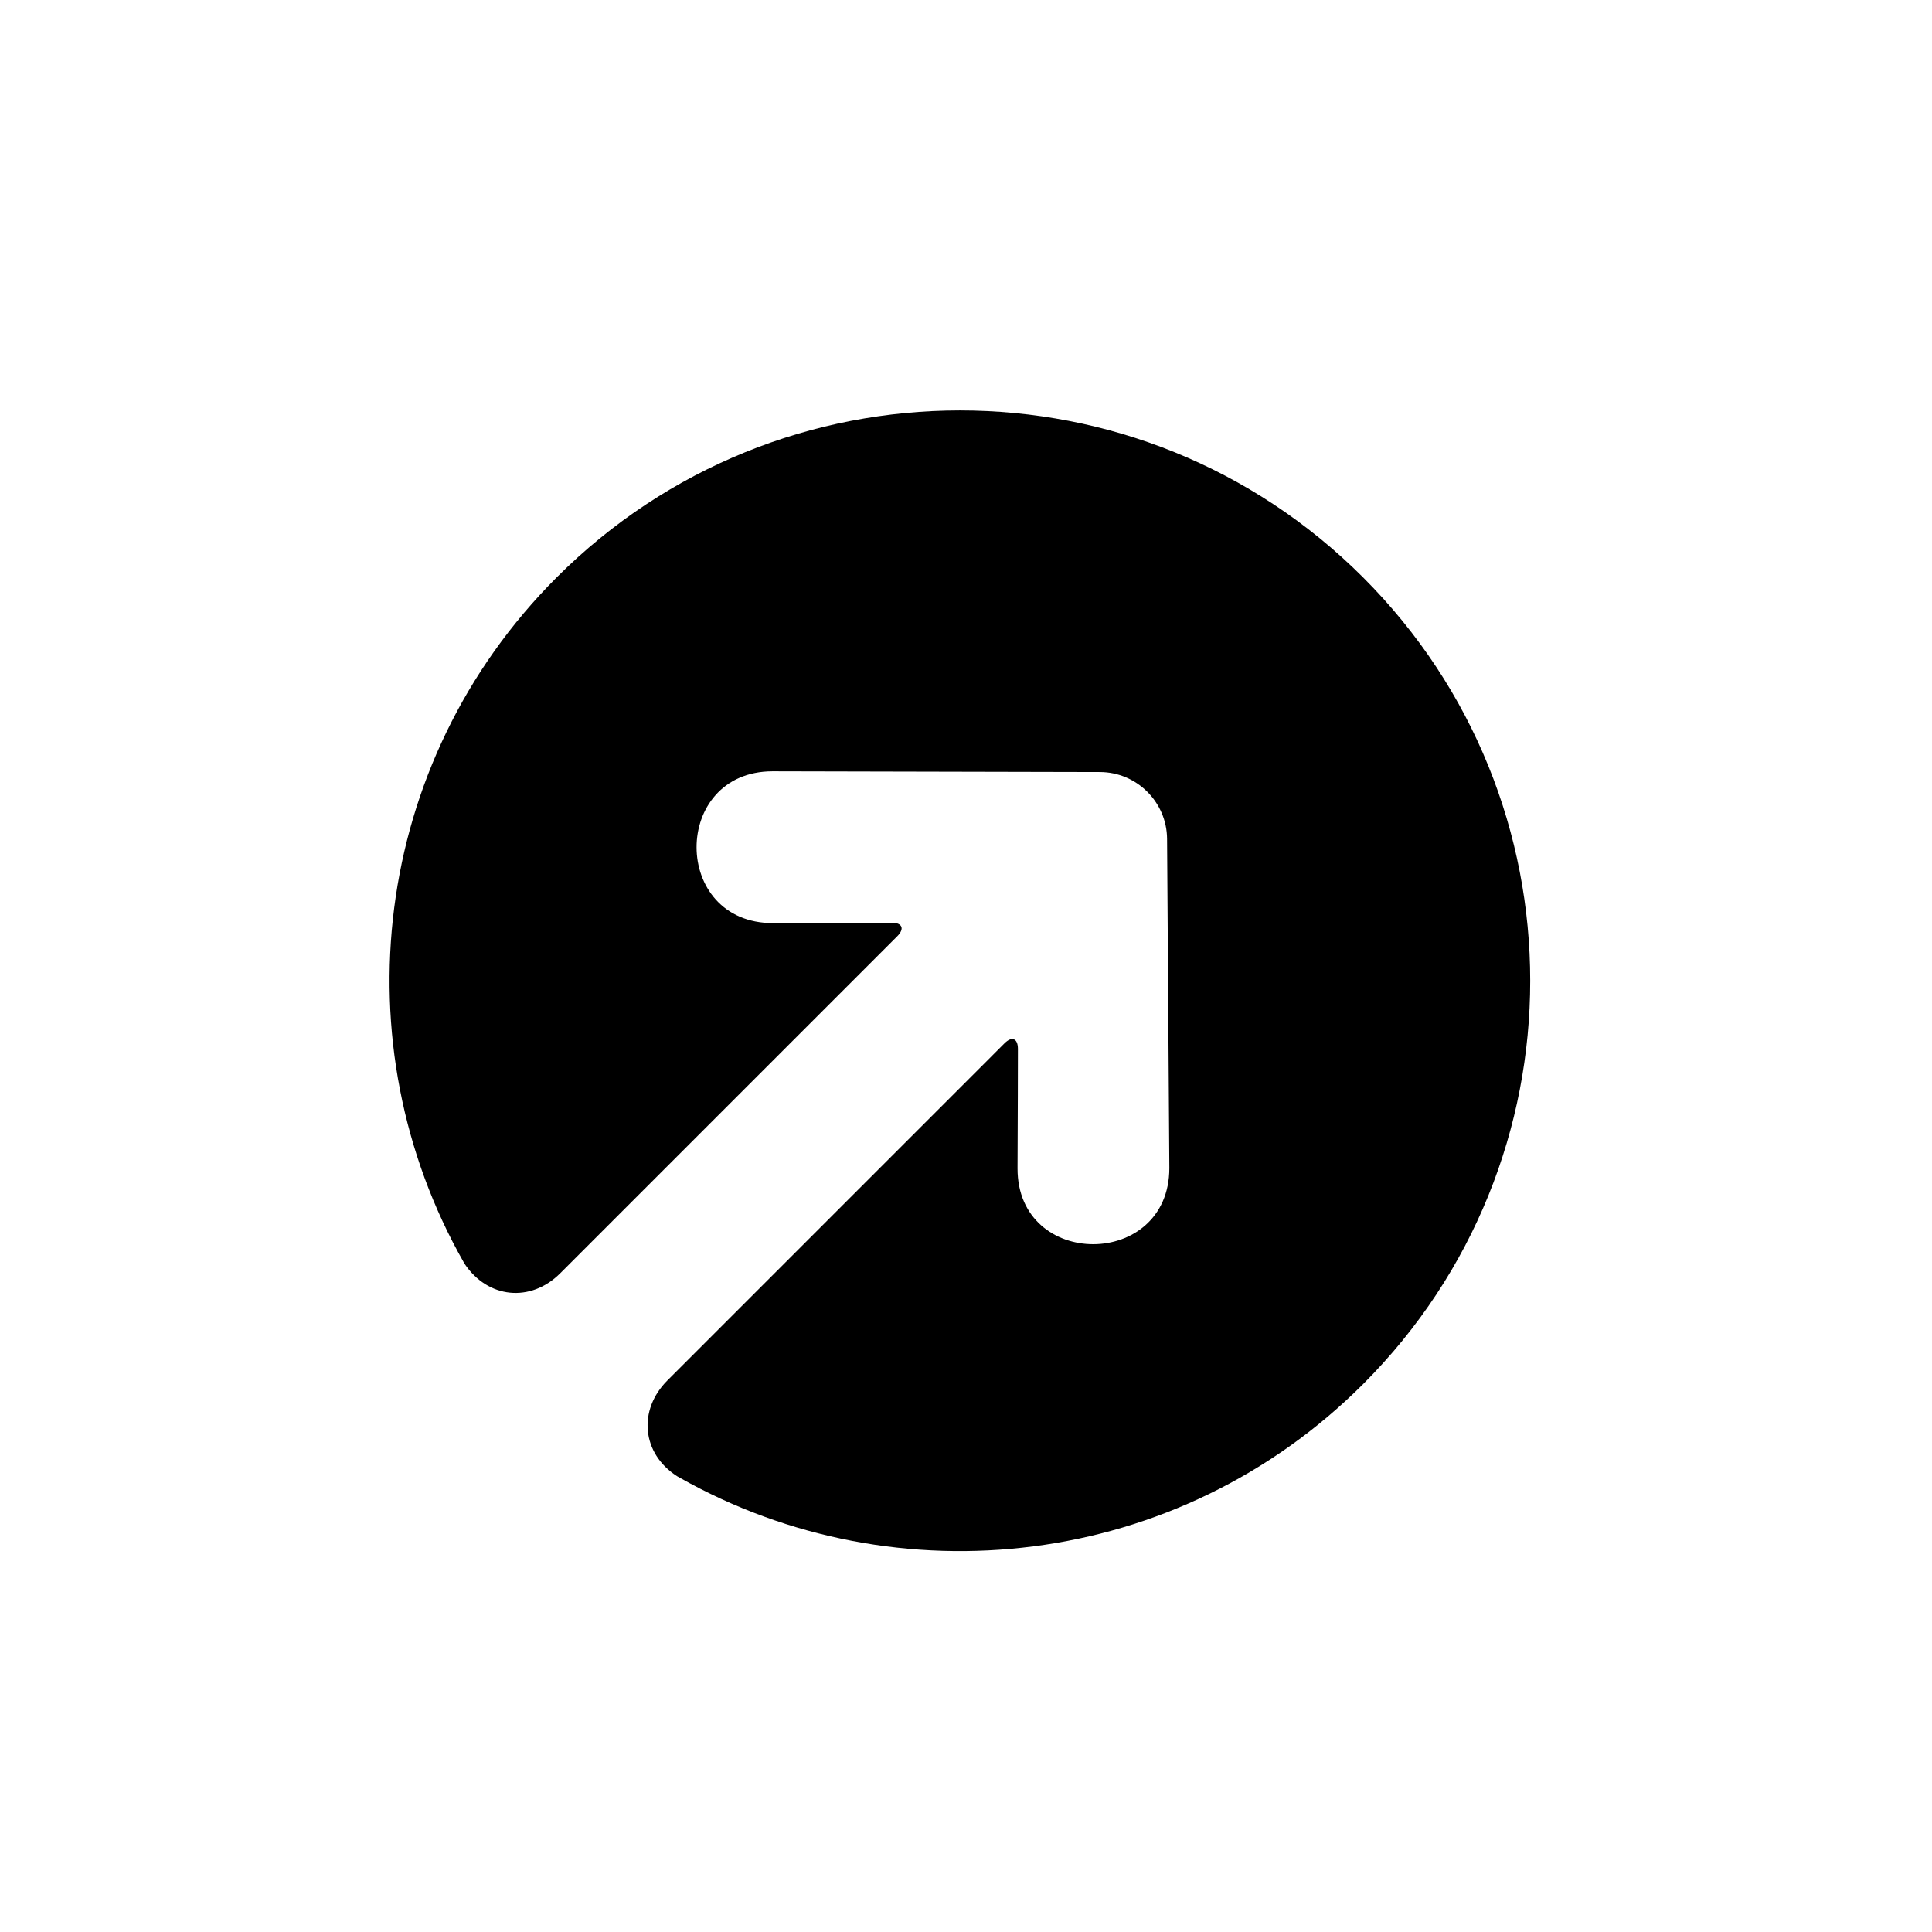 <?xml version="1.0" encoding="UTF-8"?>
<!-- Uploaded to: ICON Repo, www.iconrepo.com, Generator: ICON Repo Mixer Tools -->
<svg fill="#000000" width="800px" height="800px" version="1.1" viewBox="144 144 512 512" xmlns="http://www.w3.org/2000/svg">
 <path d="m320.87 509.83c-7.856 7.856-6.82 19.352 2.551 25.367 0 0-5.356-3.019 0.652 0.375 57.629 32.57 132.09 24.309 181.18-24.785 59.023-59.023 59.023-154.72 0-213.75-59.023-59.027-154.72-59.027-213.75 0-49.176 49.18-57.383 123.82-24.609 181.49 3.352 5.902 0.199 0.352 0.199 0.352 6.16 9.266 17.531 10.395 25.375 2.551l89.336-89.336c1.969-1.969 1.316-3.562-1.488-3.559 0 0-23.07 0.039-31.406 0.102-27.086 0.051-27.012-40.184-0.195-40.23l86.801 0.195c9.723 0.027 17.684 7.941 17.77 17.668l0.602 87.305c-0.047 26.82-40.281 26.895-40.23 0.074 0.066-8.574 0.102-31.66 0.102-31.66 0.004-2.797-1.586-3.465-3.555-1.5z" fill-rule="evenodd"/>
</svg>